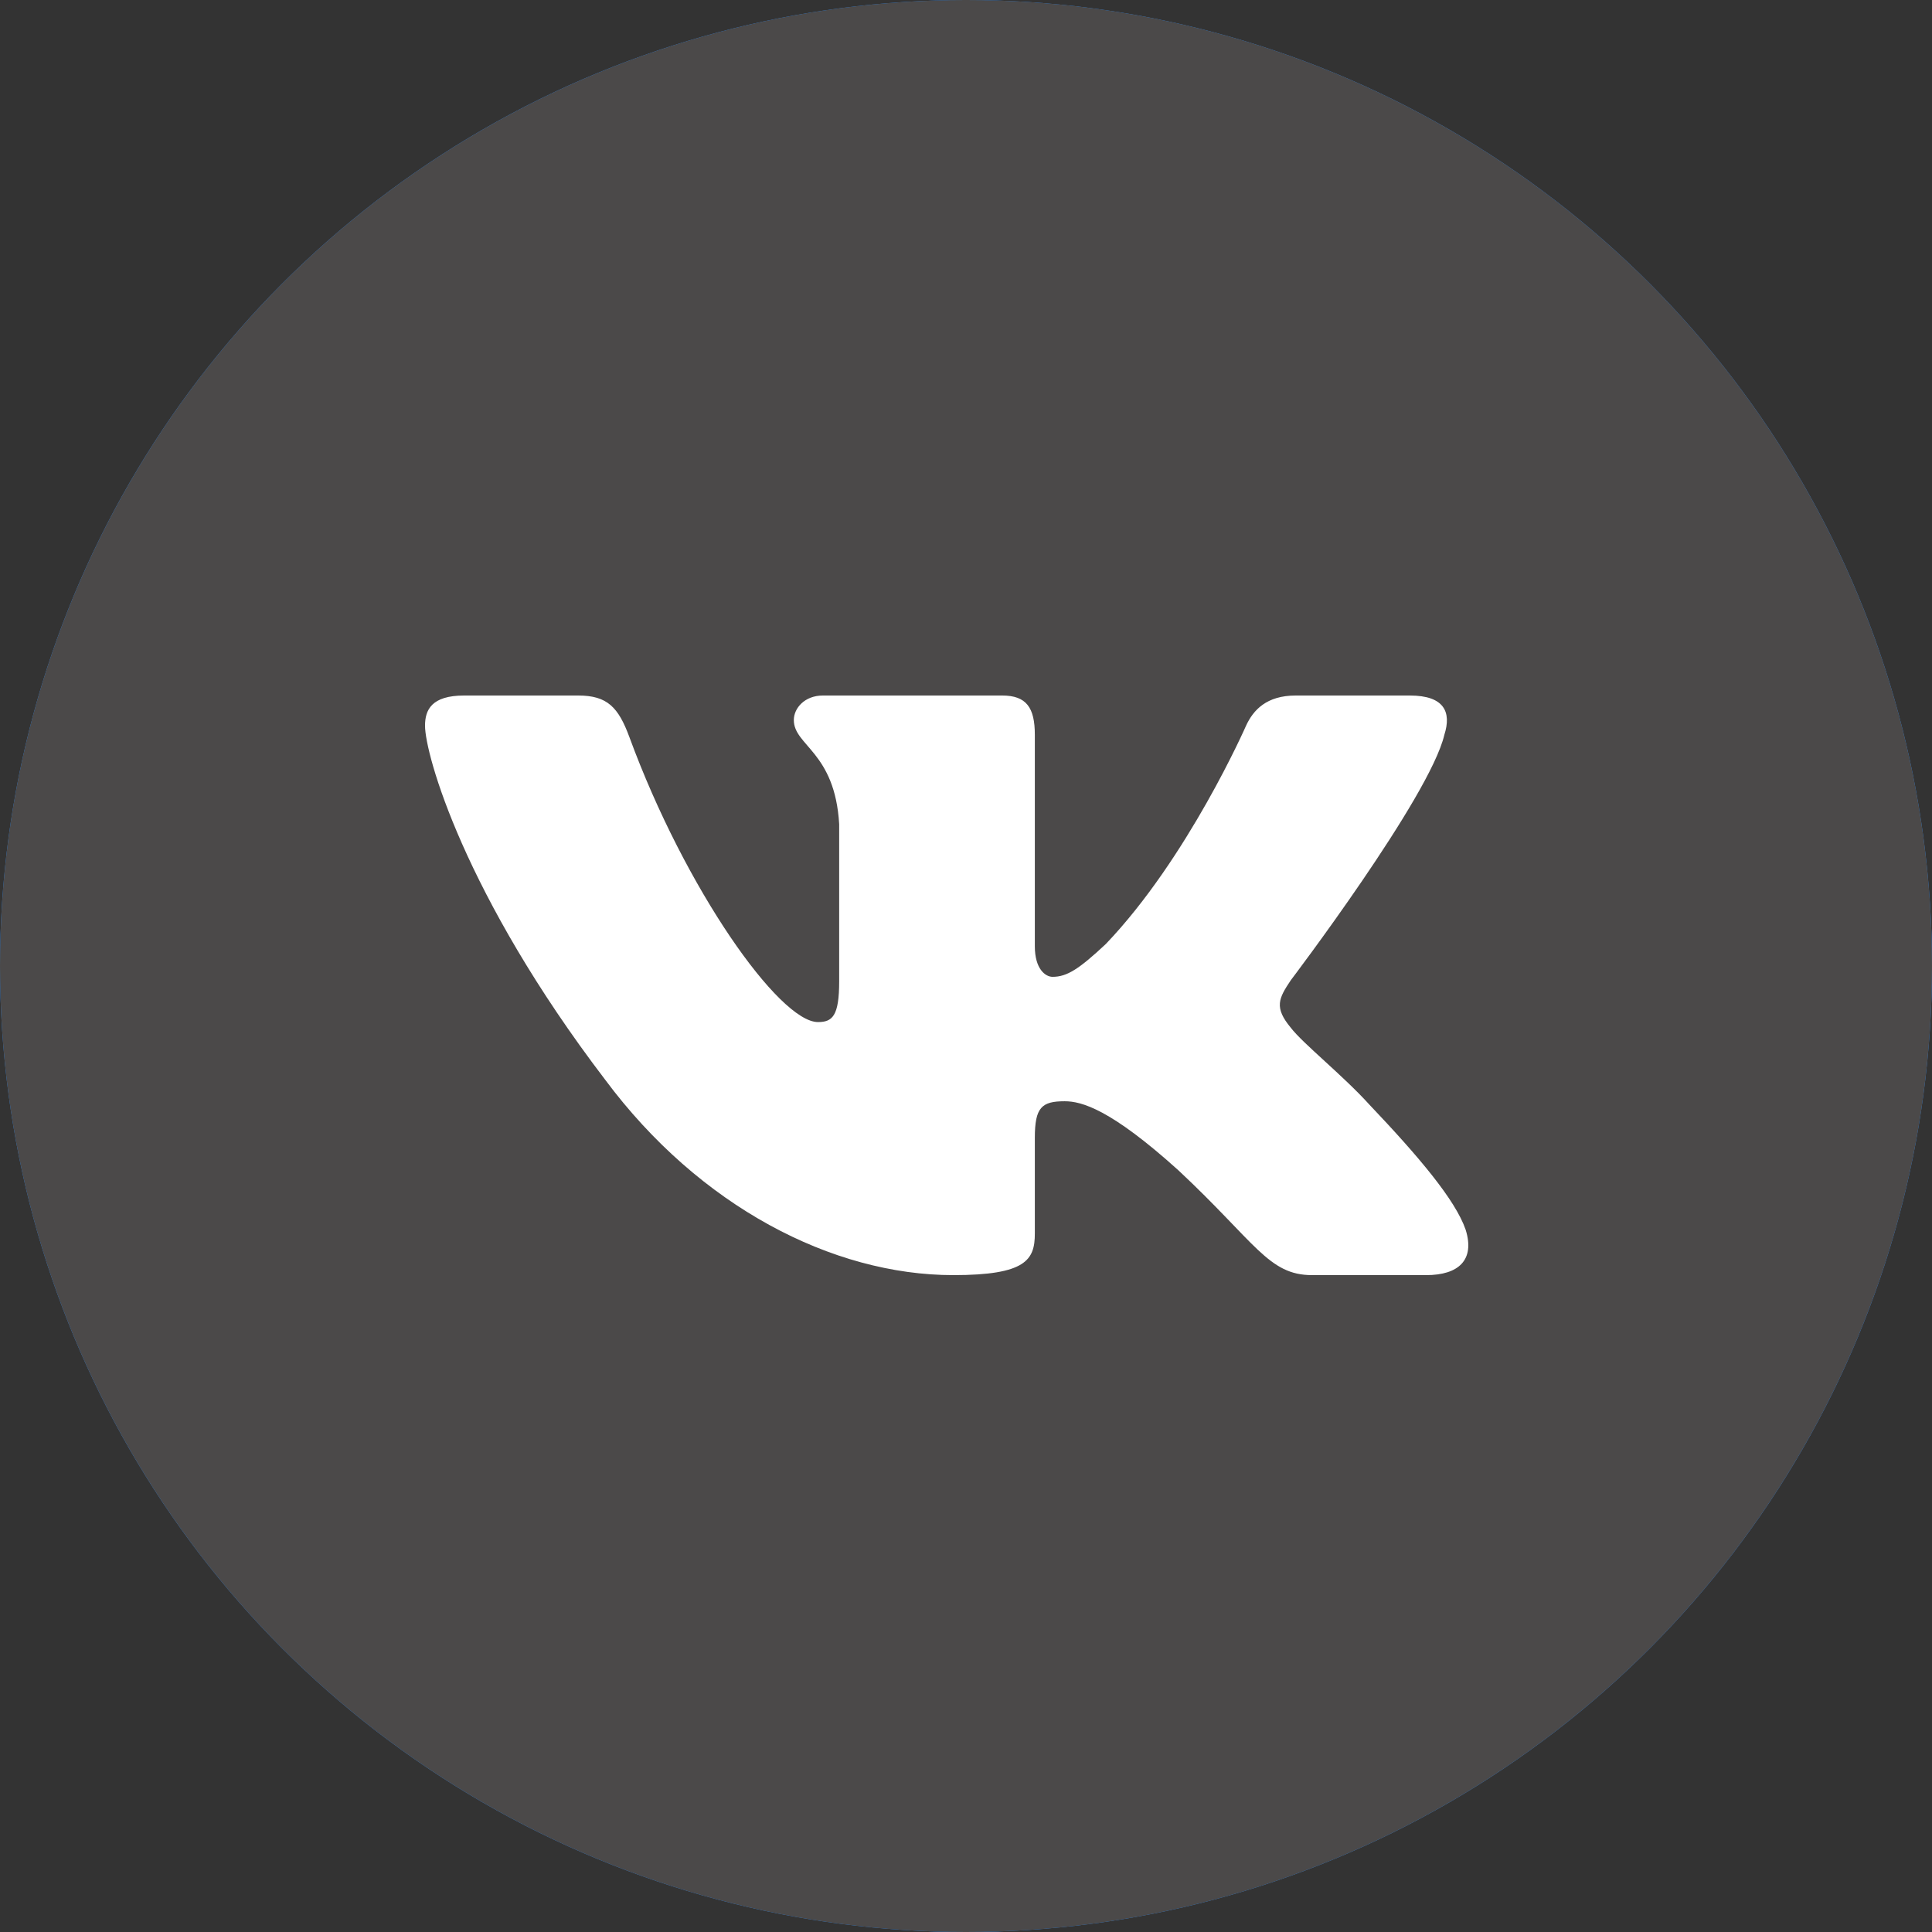 <?xml version="1.0" encoding="UTF-8"?> <svg xmlns="http://www.w3.org/2000/svg" width="129" height="129" viewBox="0 0 129 129" fill="none"><rect x="0" y="0" width="129" height="129" fill="#333333" stroke="none"/> <circle cx="64.5" cy="64.5" r="64.5" fill="#2787F5"></circle> <circle cx="64.5" cy="64.5" r="64.5" fill="#4B4949"></circle> <path fill-rule="evenodd" clip-rule="evenodd" d="M38.613 46.44H30.992C28.814 46.44 28.379 47.399 28.379 48.456C28.379 50.344 30.963 59.71 40.409 72.096C46.706 80.555 55.579 85.14 63.653 85.14C68.497 85.14 69.096 84.122 69.096 82.367V75.974C69.096 73.937 69.555 73.531 71.089 73.531C72.219 73.531 74.157 74.059 78.678 78.138C83.845 82.972 84.697 85.14 87.603 85.14H95.224C97.402 85.14 98.49 84.122 97.863 82.112C97.175 80.109 94.708 77.202 91.435 73.757C89.658 71.794 86.994 69.679 86.187 68.622C85.056 67.262 85.379 66.658 86.187 65.45C86.187 65.45 95.472 53.214 96.44 49.061C96.925 47.55 96.44 46.44 94.136 46.44H86.515C84.577 46.44 83.684 47.399 83.199 48.456C83.199 48.456 79.324 57.293 73.834 63.033C72.058 64.694 71.25 65.223 70.281 65.223C69.797 65.223 69.096 64.694 69.096 63.184V49.061C69.096 47.248 68.533 46.44 66.918 46.44H54.943C53.732 46.44 53.004 47.281 53.004 48.078C53.004 49.797 55.749 50.193 56.032 55.027V65.525C56.032 67.827 55.587 68.244 54.618 68.244C52.035 68.244 45.75 59.368 42.023 49.211C41.293 47.237 40.56 46.44 38.613 46.44Z" fill="white"></path> </svg> 
